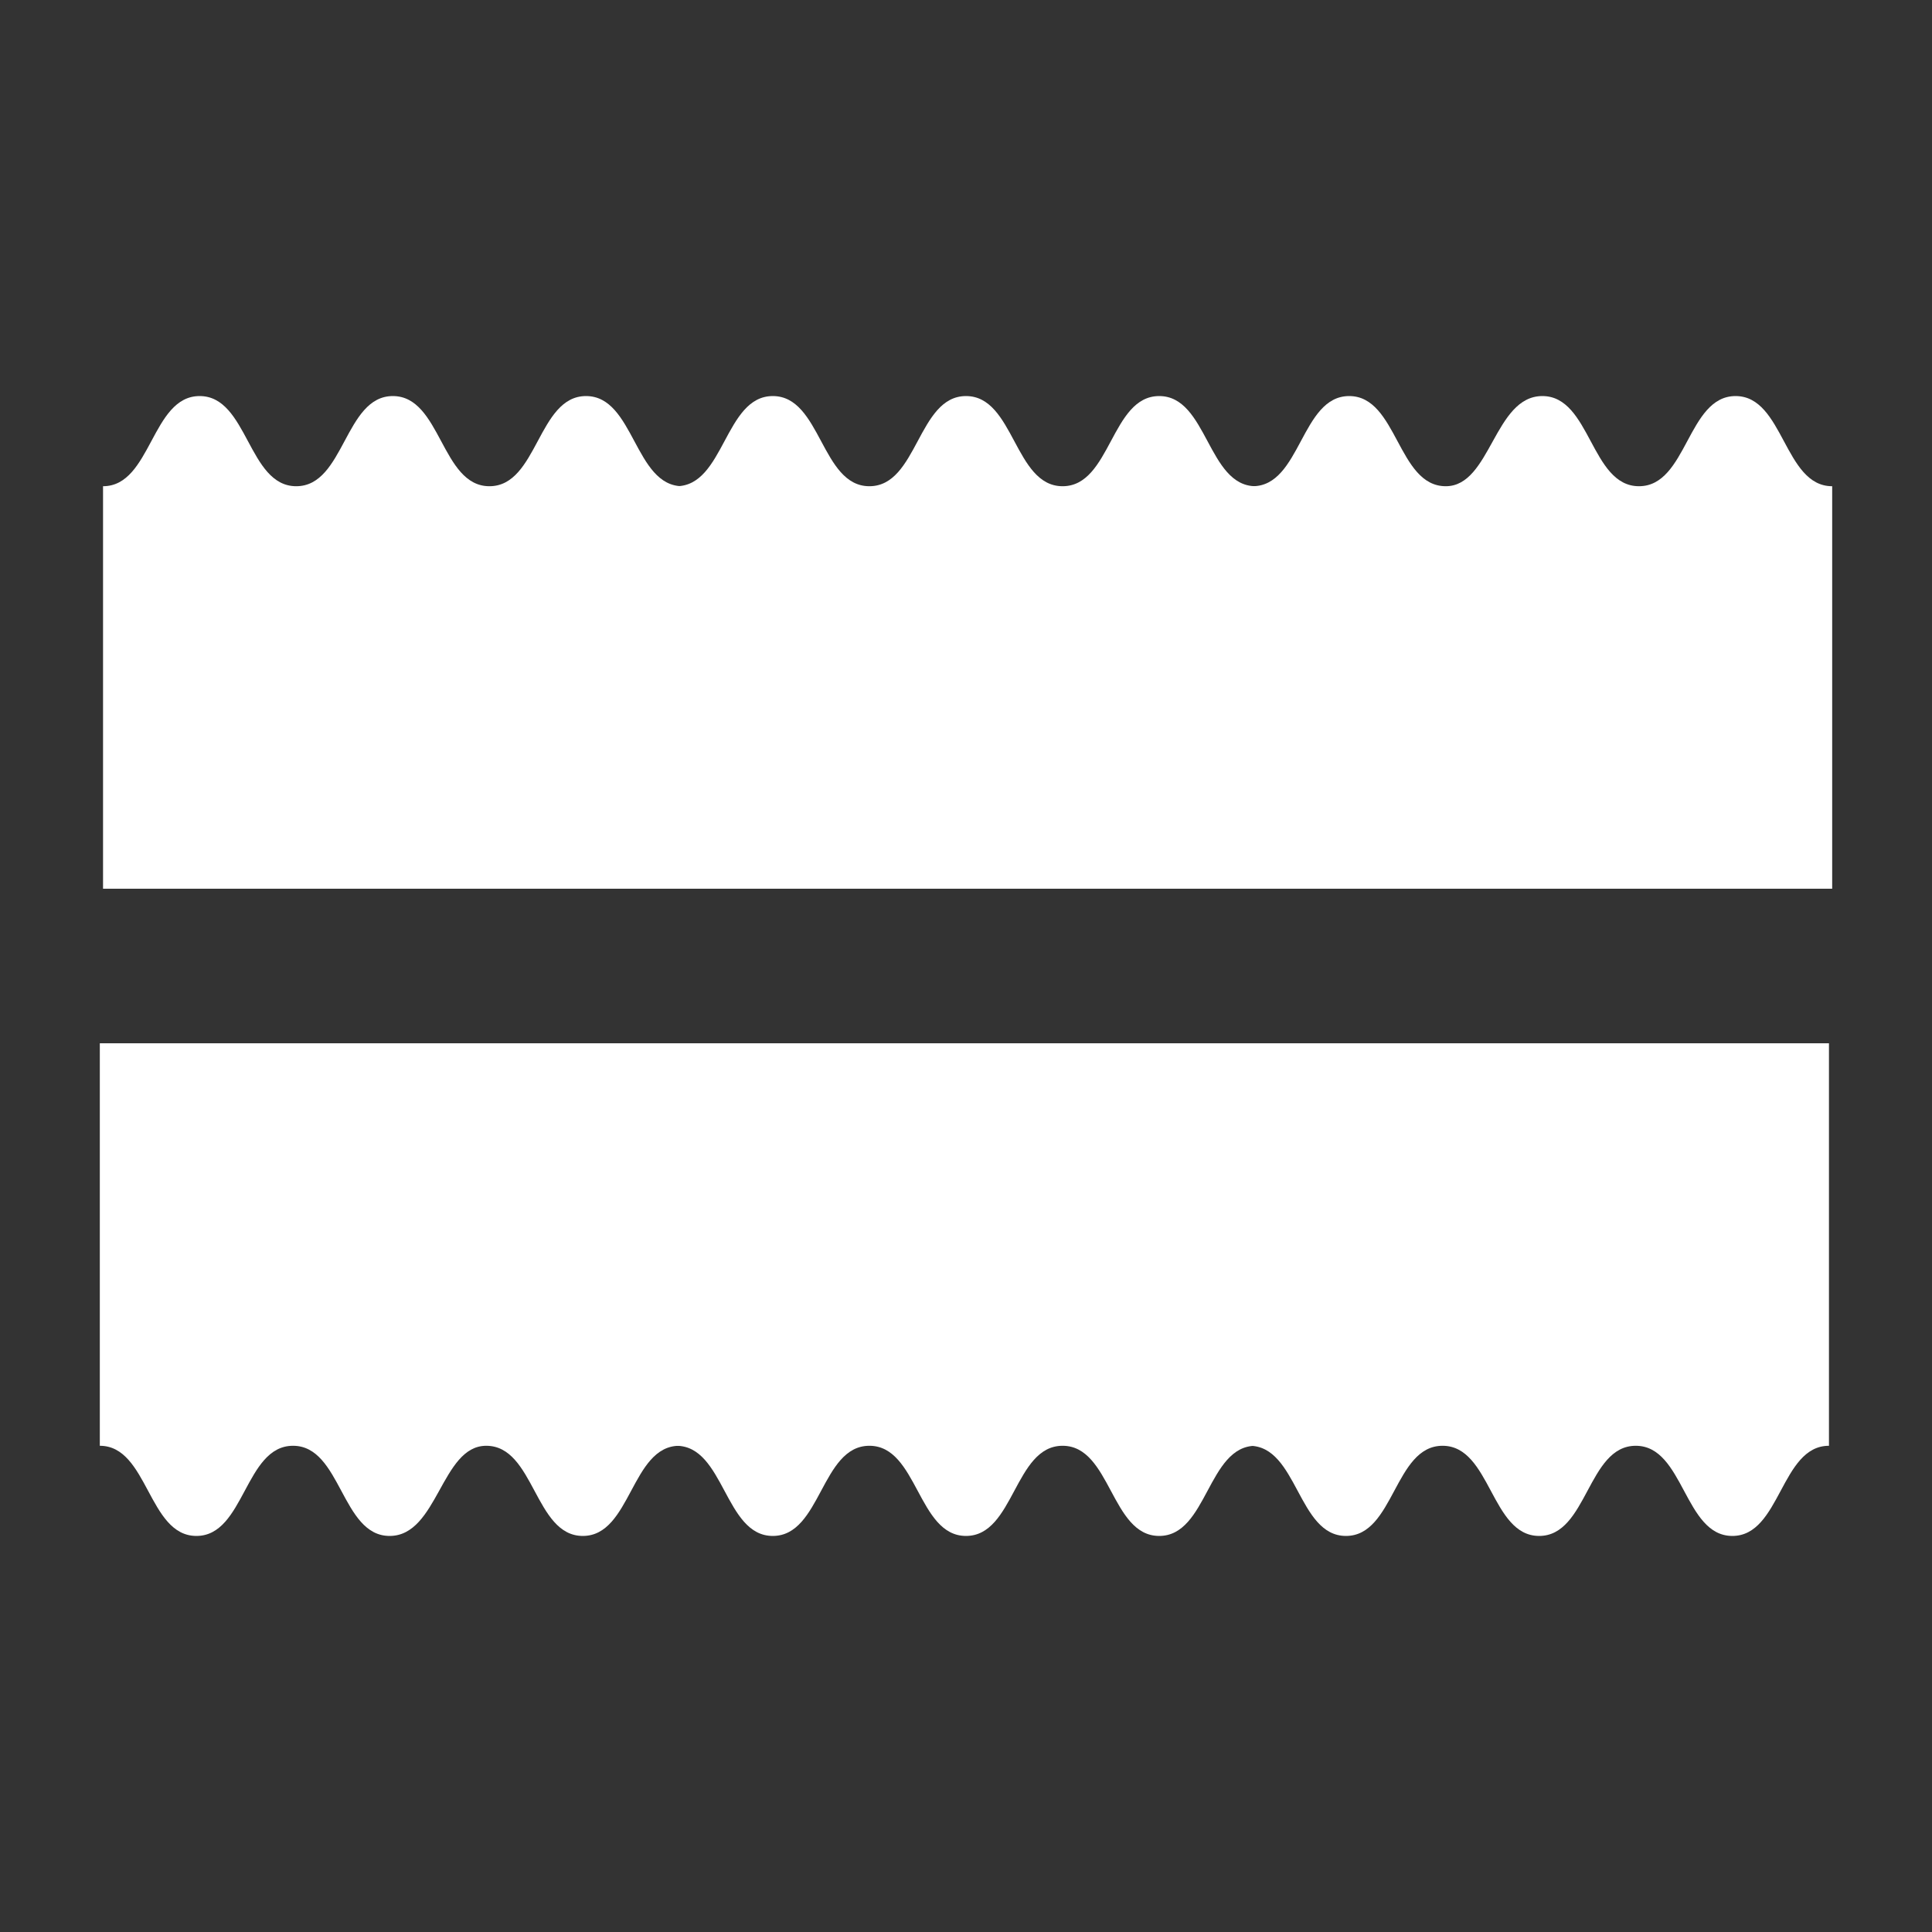 <?xml version="1.0" encoding="utf-8"?>
<!-- Generator: Adobe Illustrator 19.0.0, SVG Export Plug-In . SVG Version: 6.00 Build 0)  -->
<svg version="1.1" id="Layer_1" xmlns="http://www.w3.org/2000/svg" xmlns:xlink="http://www.w3.org/1999/xlink" x="0px" y="0px"
	 viewBox="16 -16 60 60" style="enable-background:new 16 -16 60 60;" xml:space="preserve">
<rect x="16" y="-16" width="60" height="60" fill="#333333" stroke="none"/>
<style type="text/css">
	.st0{fill:#FFFFFF;}
</style>
<g id="XMLID_30358_">
	<path id="XMLID_30364_" class="st0" d="M66.8,28.9c1.5,0,1.5,2.8,3,2.8s1.5-2.8,3-2.8V16.4h-3h-3l0,0h-3h-3h-3h-3v12.5
		c1.5,0,1.5,2.8,3,2.8s1.5-2.8,3-2.8s1.5,2.8,3,2.8C65.3,31.7,65.3,28.9,66.8,28.9"/>
	<path id="XMLID_30363_" class="st0" d="M49,28.9c1.5,0,1.5,2.8,3,2.8s1.5-2.8,3-2.8V16.4h-3h-3l0,0h-3h-3h-3h-3v12.5
		c1.5,0,1.5,2.8,3,2.8s1.5-2.8,3-2.8s1.5,2.8,3,2.8S47.5,28.9,49,28.9"/>
	<path id="XMLID_30362_" class="st0" d="M31.1,28.9c1.5,0,1.5,2.8,3,2.8s1.5-2.8,3-2.8V16.4h-3h-3l0,0h-3h-3h-3h-3v12.5
		c1.5,0,1.5,2.8,3,2.8s1.5-2.8,3-2.8s1.5,2.8,3,2.8S29.7,28.9,31.1,28.9"/>
	<path id="XMLID_30361_" class="st0" d="M25.2-0.9c-1.5,0-1.5-2.8-3-2.8s-1.5,2.8-3,2.8v12.5h3h3l0,0h3h3h3h3V-0.9
		c-1.5,0-1.5-2.8-3-2.8s-1.5,2.8-3,2.8s-1.5-2.8-3-2.8S26.7-0.9,25.2-0.9"/>
	<path id="XMLID_30360_" class="st0" d="M43-0.9c-1.5,0-1.5-2.8-3-2.8s-1.5,2.8-3,2.8v12.5h3h3l0,0h3h3h3h3V-0.9
		c-1.5,0-1.5-2.8-3-2.8s-1.5,2.8-3,2.8s-1.5-2.8-3-2.8S44.5-0.9,43-0.9"/>
	<path id="XMLID_30359_" class="st0" d="M60.9-0.9c-1.5,0-1.5-2.8-3-2.8s-1.5,2.8-3,2.8v12.5h3h3l0,0h3h3h3h3V-0.9
		c-1.5,0-1.5-2.8-3-2.8s-1.5,2.8-3,2.8s-1.5-2.8-3-2.8S62.3-0.9,60.9-0.9"/>
</g>
</svg>
